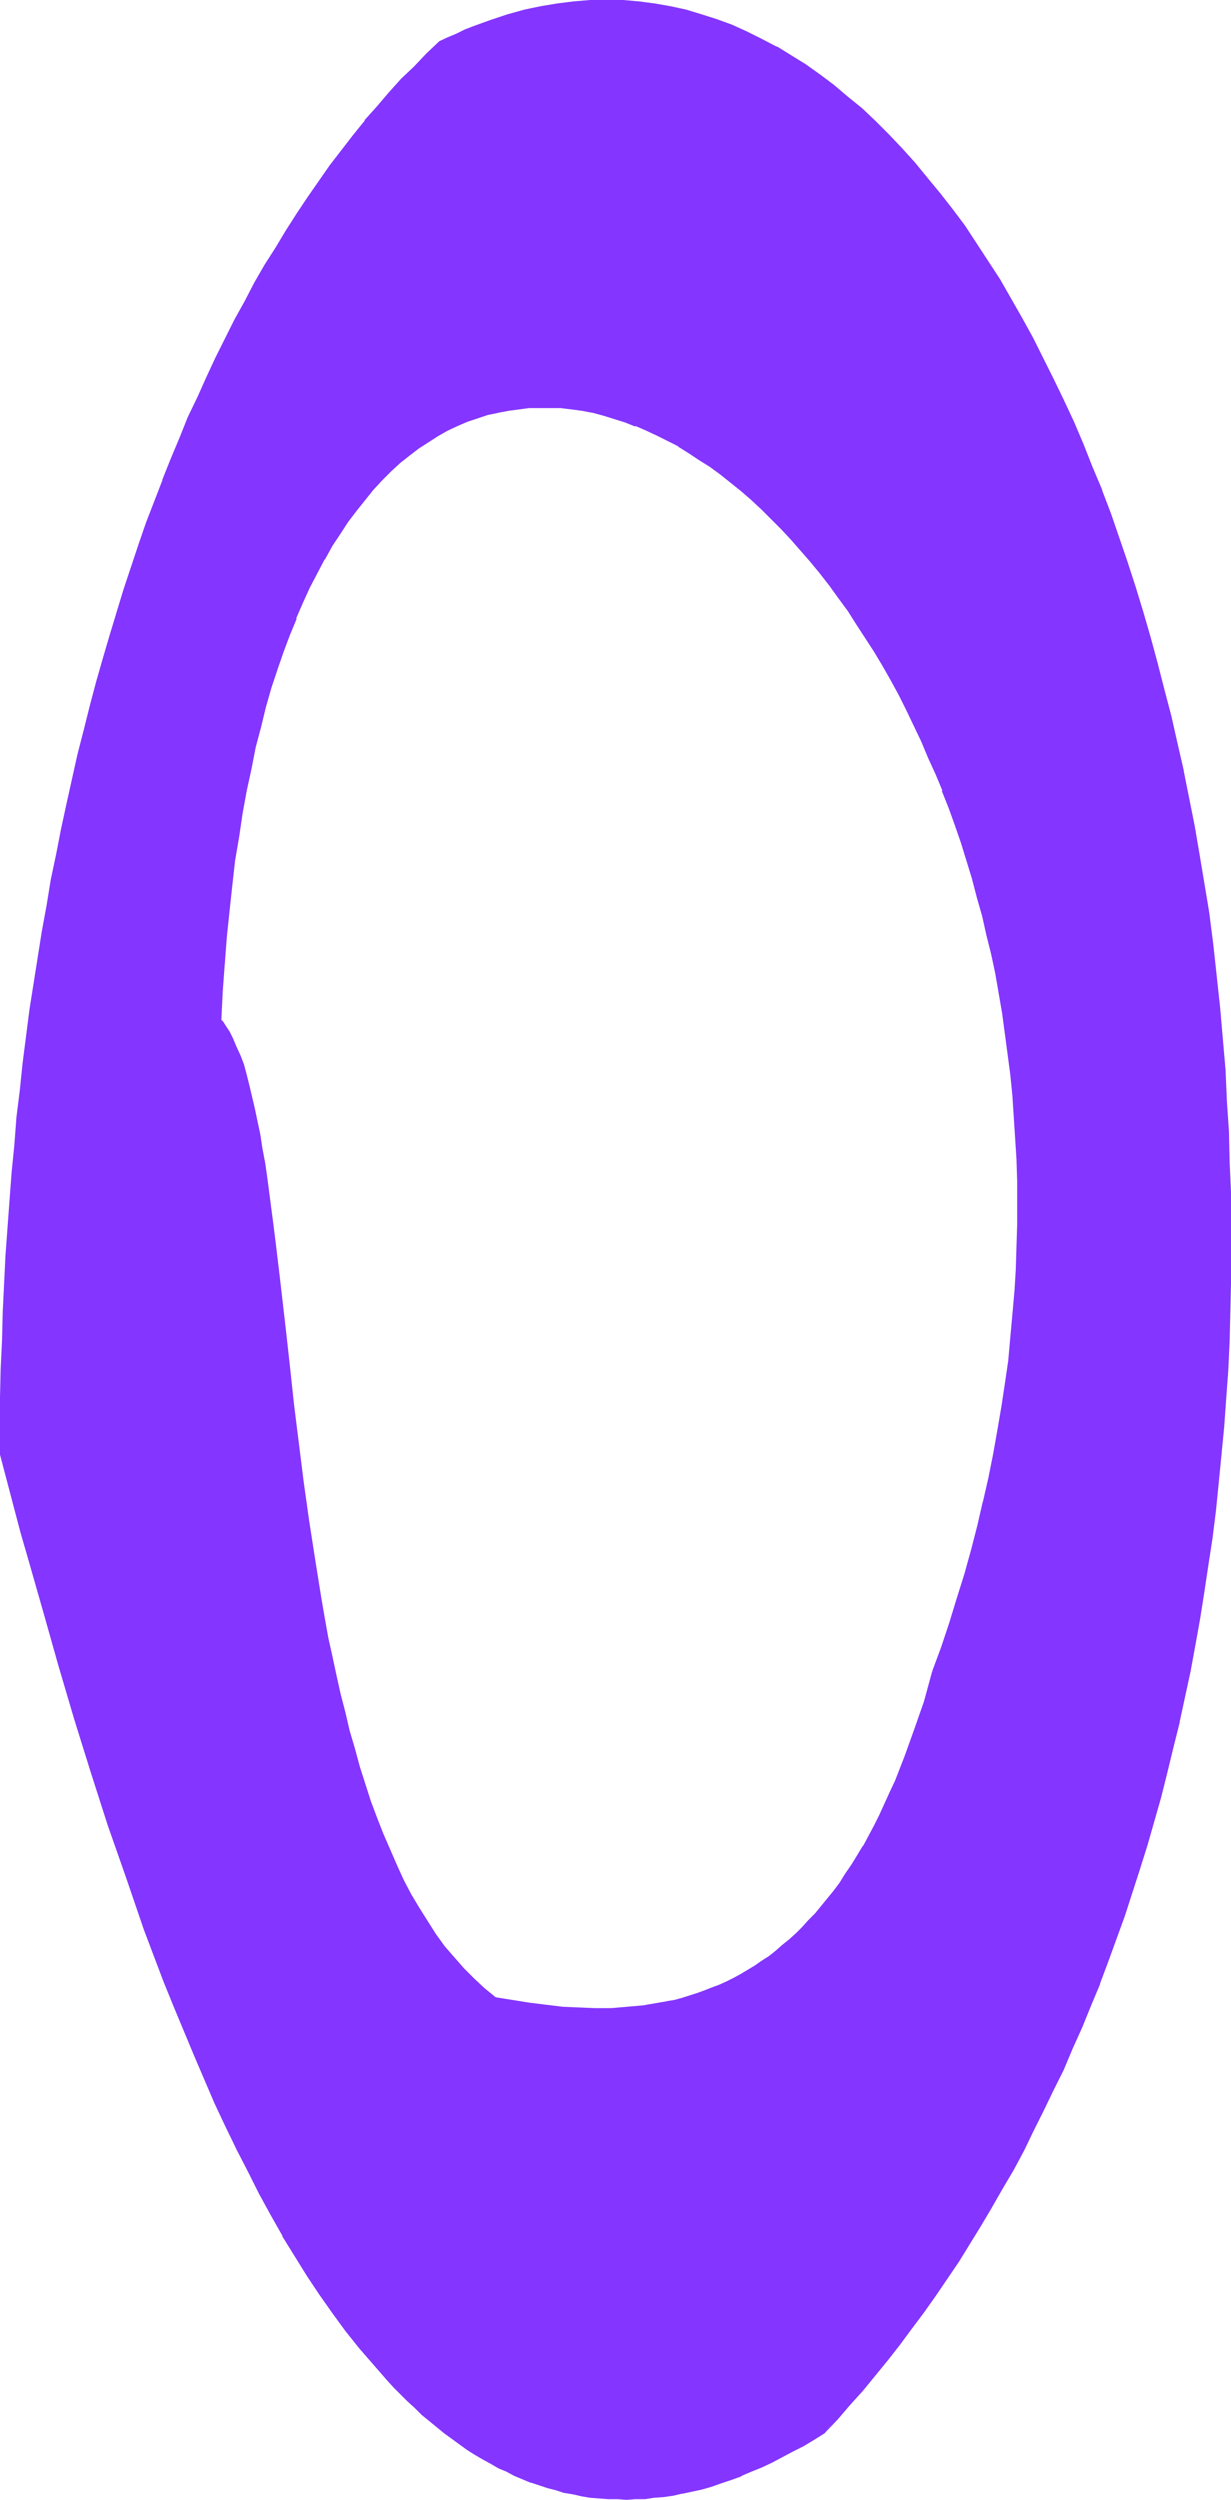 <?xml version="1.0" encoding="UTF-8" standalone="no"?>
<svg
   version="1.0"
   width="76.788mm"
   height="155.839mm"
   id="svg5"
   sodipodi:docname="Smudge Condensed Punc 11.wmf"
   xmlns:inkscape="http://www.inkscape.org/namespaces/inkscape"
   xmlns:sodipodi="http://sodipodi.sourceforge.net/DTD/sodipodi-0.dtd"
   xmlns="http://www.w3.org/2000/svg"
   xmlns:svg="http://www.w3.org/2000/svg">
  <sodipodi:namedview
     id="namedview5"
     pagecolor="#ffffff"
     bordercolor="#000000"
     borderopacity="0.25"
     inkscape:showpageshadow="2"
     inkscape:pageopacity="0.0"
     inkscape:pagecheckerboard="0"
     inkscape:deskcolor="#d1d1d1"
     inkscape:document-units="mm" />
  <defs
     id="defs1">
    <pattern
       id="WMFhbasepattern"
       patternUnits="userSpaceOnUse"
       width="6"
       height="6"
       x="0"
       y="0" />
  </defs>
  <path
     style="fill:#8435ff;fill-opacity:1;fill-rule:evenodd;stroke:none"
     d="m 220.092,393.959 -0.97,3.555 -1.131,3.393 -0.97,3.393 -1.131,3.232 -1.131,3.232 -1.131,3.07 -1.293,2.909 -1.131,2.909 -1.131,2.747 -1.293,2.747 -1.293,2.585 -1.293,2.585 -1.293,2.424 -1.293,2.262 -1.293,2.262 -1.454,2.262 -1.293,2.101 -1.454,2.101 -1.454,1.939 -1.454,1.778 -1.454,1.778 -1.454,1.778 -1.616,1.616 -1.454,1.616 -1.454,1.454 -1.616,1.454 -1.616,1.454 -1.616,1.131 -1.616,1.293 -1.616,1.131 -1.616,1.131 -1.616,1.131 -1.616,0.808 -1.778,0.97 -1.616,0.808 -1.778,0.808 -1.778,0.808 -1.778,0.646 -1.778,0.646 -3.555,0.97 -1.778,0.485 -1.778,0.485 -1.939,0.323 -3.555,0.646 -3.878,0.323 -3.717,0.162 -3.878,0.162 -3.878,-0.162 -3.878,-0.323 -3.878,-0.323 -4.04,-0.485 -3.878,-0.646 -4.04,-0.808 -2.586,-2.101 -2.586,-2.262 -2.262,-2.424 -2.262,-2.585 -2.262,-2.747 -2.101,-2.747 -2.101,-3.07 -1.939,-3.07 -1.778,-3.393 -1.778,-3.393 -1.778,-3.393 -1.616,-3.717 -1.454,-3.717 -1.454,-3.878 -1.454,-3.878 -1.293,-4.04 -1.293,-4.04 -1.293,-4.201 -1.131,-4.201 -1.131,-4.363 -0.97,-4.201 -1.131,-4.525 -0.97,-4.363 -0.808,-4.525 -0.808,-4.525 -0.97,-4.525 -1.454,-9.211 -1.293,-9.211 -1.293,-9.211 -1.293,-9.211 -0.97,-9.049 -1.131,-9.049 -0.485,-4.363 -0.485,-4.363 -0.485,-4.201 -0.323,-4.201 -0.646,-4.201 -0.323,-4.04 -0.485,-4.04 -0.485,-3.878 -0.485,-3.717 -0.646,-3.717 -0.485,-3.555 -0.485,-3.555 -0.485,-3.393 -0.646,-3.232 -0.485,-3.07 -0.646,-3.07 -0.646,-2.747 -0.646,-2.747 -0.808,-2.424 -0.646,-2.424 -0.808,-2.262 -0.808,-1.939 -0.808,-1.939 -0.97,-1.616 -0.808,-1.616 -0.485,-0.646 -0.485,-0.646 0.323,-6.625 0.323,-6.625 0.646,-6.302 0.485,-6.14 0.646,-5.979 0.808,-5.979 0.808,-5.656 0.97,-5.494 0.97,-5.332 0.97,-5.171 1.131,-4.848 1.131,-4.848 1.293,-4.686 1.293,-4.525 1.293,-4.363 1.454,-4.201 1.454,-4.04 1.616,-3.878 1.616,-3.717 1.616,-3.555 1.778,-3.393 1.778,-3.232 1.778,-3.07 1.778,-3.07 1.939,-2.747 1.939,-2.747 1.939,-2.424 2.101,-2.424 2.101,-2.262 2.101,-2.101 2.101,-1.939 2.262,-1.778 2.101,-1.616 2.262,-1.616 2.262,-1.293 2.424,-1.293 2.262,-1.131 2.424,-0.97 2.262,-0.97 2.424,-0.646 2.424,-0.646 2.424,-0.485 2.586,-0.323 2.424,-0.162 2.424,-0.162 h 2.586 l 2.424,0.162 2.586,0.162 2.424,0.485 2.586,0.485 2.586,0.646 2.424,0.646 2.586,0.808 2.586,0.97 2.424,0.97 2.586,1.293 2.586,1.293 2.424,1.293 2.586,1.616 2.424,1.454 2.424,1.778 2.586,1.778 2.424,1.939 2.424,1.939 2.424,2.101 2.424,2.262 2.262,2.262 2.424,2.424 2.262,2.424 2.424,2.585 2.262,2.585 2.101,2.747 2.262,2.909 2.101,2.909 2.262,3.07 2.101,3.07 2.101,3.232 1.939,3.232 1.939,3.393 1.939,3.393 1.939,3.393 1.778,3.717 1.939,3.555 1.616,3.717 1.778,3.878 1.616,3.878 1.616,3.878 1.454,4.04 1.454,4.201 1.454,4.04 1.293,4.201 1.293,4.363 1.293,4.363 1.131,4.363 1.131,4.525 0.97,4.525 0.97,4.525 0.808,4.686 0.808,4.686 0.808,4.848 0.646,4.686 0.485,4.848 0.646,5.009 0.323,5.009 0.323,5.009 0.323,5.009 v 5.171 l 0.162,5.009 -0.162,5.333 v 5.171 l -0.323,5.333 -0.323,5.333 -0.323,5.332 -0.485,5.333 -0.646,5.494 -0.646,5.494 -0.808,5.494 -0.97,5.494 -0.97,5.494 -1.293,5.656 -1.131,5.656 -1.454,5.656 -1.454,5.656 -1.454,5.656 -1.778,5.817 -1.778,5.656 -1.939,5.817 z m 64.638,-179.205 -0.97,-6.787 -1.131,-6.625 -1.131,-6.625 -1.293,-6.625 -1.454,-6.464 -1.293,-6.464 -1.616,-6.302 -1.454,-6.302 -1.616,-6.14 -1.778,-6.14 -1.778,-5.979 -1.778,-5.979 -1.778,-5.817 -2.101,-5.817 -1.939,-5.494 -2.101,-5.656 -2.101,-5.494 -2.262,-5.333 -2.262,-5.171 -2.262,-5.171 -2.424,-5.009 -2.424,-4.848 -2.424,-4.848 -2.586,-4.686 -2.586,-4.525 -2.747,-4.525 -2.586,-4.363 -2.747,-4.201 -2.909,-4.04 -2.909,-3.878 -2.909,-3.878 -2.909,-3.555 -2.909,-3.555 -3.07,-3.393 -3.232,-3.232 -3.07,-3.232 -3.232,-2.909 -3.232,-2.747 -3.232,-2.747 -3.232,-2.424 -3.393,-2.424 -3.393,-2.101 -3.393,-2.101 -3.555,-1.778 -3.393,-1.778 -3.555,-1.454 -3.555,-1.454 -3.717,-1.131 -3.555,-0.97 -3.717,-0.808 -3.717,-0.646 -3.717,-0.485 -3.717,-0.323 -3.878,-0.162 -3.878,0.162 -3.717,0.323 -3.878,0.485 -3.878,0.646 -4.04,0.808 -3.878,1.131 -4.04,1.131 -3.878,1.616 -2.101,0.808 -1.939,0.808 -2.101,0.97 -1.939,0.97 -3.07,2.747 -2.909,3.07 -2.909,2.909 -2.909,3.232 -2.909,3.232 -2.909,3.393 -2.747,3.393 -2.747,3.393 -2.586,3.717 -2.747,3.717 -2.586,3.717 -2.586,3.878 -2.586,4.04 -2.424,4.04 -2.424,4.04 -2.424,4.201 -2.424,4.363 -2.262,4.363 -2.262,4.363 -2.262,4.525 -2.262,4.686 -2.101,4.686 -2.101,4.686 -2.101,4.848 -1.939,4.848 -1.939,5.009 -1.939,5.009 -1.939,5.171 -1.778,5.171 -1.778,5.171 -1.778,5.333 -1.778,5.333 -1.616,5.494 -1.616,5.494 -1.454,5.494 -1.616,5.656 -1.293,5.656 -1.454,5.656 -1.454,5.817 -1.293,5.817 -1.293,5.979 -1.131,5.979 -1.131,5.979 -1.131,5.979 -0.97,6.14 -1.131,6.14 -0.808,6.14 -0.97,6.302 -0.808,6.14 -0.808,6.302 -0.808,6.464 -0.646,6.302 -0.646,6.464 -0.646,6.464 -0.485,6.464 -0.485,6.625 -0.323,6.625 -0.485,6.625 -0.162,6.625 -0.323,6.625 -0.162,6.787 -0.162,6.625 -0.162,6.787 v 6.787 l 1.616,5.979 1.778,6.14 1.616,6.14 1.616,6.14 3.555,12.443 3.717,12.604 3.717,12.604 3.878,12.604 4.04,12.443 4.201,12.443 2.101,6.14 2.262,6.14 2.262,6.14 2.262,5.979 2.262,5.817 2.424,5.979 2.424,5.656 2.424,5.817 2.586,5.494 2.424,5.494 2.586,5.494 2.747,5.171 2.586,5.171 2.909,5.009 2.747,5.009 2.747,4.686 3.07,4.686 2.909,4.525 3.07,4.201 3.07,4.201 3.07,4.04 3.232,3.717 3.232,3.717 1.616,1.778 1.616,1.616 1.778,1.616 1.616,1.616 1.778,1.616 1.616,1.454 1.778,1.454 1.778,1.454 1.778,1.293 1.778,1.293 1.778,1.131 1.778,1.293 1.939,1.131 1.778,0.97 1.939,0.97 1.778,0.97 1.939,0.808 1.939,0.97 1.939,0.646 1.939,0.808 1.939,0.485 1.939,0.646 2.101,0.485 1.939,0.485 2.101,0.323 2.101,0.323 2.101,0.162 2.101,0.162 2.101,0.162 h 2.101 2.101 l 2.101,-0.162 2.262,-0.162 2.262,-0.323 2.101,-0.323 2.262,-0.323 2.262,-0.646 2.262,-0.485 2.424,-0.646 2.262,-0.646 2.262,-0.808 2.424,-0.97 2.424,-0.97 2.262,-0.97 2.424,-1.131 2.424,-1.293 2.586,-1.293 2.424,-1.293 2.424,-1.616 2.586,-1.454 3.07,-3.232 2.909,-3.393 3.07,-3.393 2.909,-3.555 2.909,-3.555 2.747,-3.717 2.909,-3.717 2.747,-3.878 2.909,-3.878 2.747,-4.04 2.586,-4.04 2.747,-4.201 2.586,-4.201 2.586,-4.363 2.586,-4.363 2.424,-4.525 2.424,-4.525 2.424,-4.686 2.424,-4.686 2.262,-4.848 2.262,-4.848 2.262,-4.848 2.101,-5.009 2.101,-5.171 2.101,-5.171 1.939,-5.332 1.939,-5.171 1.939,-5.494 1.778,-5.333 1.939,-5.656 1.616,-5.494 1.616,-5.656 1.616,-5.817 1.616,-5.817 1.454,-5.817 1.293,-5.979 1.293,-5.979 1.293,-5.979 1.131,-6.14 1.131,-6.302 1.131,-6.14 0.97,-6.464 0.808,-6.302 0.808,-6.464 0.808,-6.625 0.646,-6.464 0.485,-6.625 0.485,-6.787 0.485,-6.625 0.323,-6.948 0.323,-6.787 v -6.948 l 0.162,-6.948 v -7.11 l -0.162,-7.11 -0.162,-7.11 -0.323,-7.272 -0.323,-7.11 -0.485,-7.433 -0.646,-7.272 -0.646,-7.433 -0.646,-7.595 -0.97,-7.433 z"
     id="path1" />
  <path
     style="fill:#8435ff;fill-opacity:1;fill-rule:evenodd;stroke:none"
     d="m 219.769,393.798 -0.97,3.555 -0.97,3.555 -1.131,3.232 -1.131,3.232 -2.262,6.302 v 0 l -1.131,2.909 -1.131,2.909 -1.293,2.747 -2.424,5.333 -1.293,2.585 -1.293,2.424 -1.293,2.424 v -0.162 l -1.454,2.424 -1.293,2.101 -1.454,2.101 -1.293,2.101 -1.454,1.939 -1.454,1.778 v 0 l -1.454,1.778 v 0 l -1.454,1.778 -1.616,1.616 -1.454,1.616 -1.454,1.454 -1.616,1.454 -1.616,1.293 v 0 l -1.454,1.293 v 0 l -1.616,1.293 -1.778,1.131 -1.616,1.131 -1.616,0.97 v 0 l -1.616,0.97 -1.778,0.97 -1.616,0.808 -1.778,0.808 -1.778,0.646 v 0 l -1.616,0.646 v 0 l -1.778,0.646 -3.555,1.131 -1.778,0.485 -1.939,0.323 h 0.162 l -1.939,0.323 -3.717,0.646 -3.717,0.323 v 0 l -3.717,0.323 h -3.878 l -3.878,-0.162 -3.878,-0.162 h 0.162 l -4.04,-0.485 -3.878,-0.485 -4.04,-0.646 -4.04,-0.646 h 0.162 l -2.586,-2.101 v 0 l -2.424,-2.262 -2.424,-2.424 -2.262,-2.585 v 0 l -2.262,-2.585 v 0 l -2.101,-2.909 -1.939,-3.07 -1.939,-3.07 v 0 l -1.939,-3.232 -1.778,-3.393 -1.616,-3.555 -1.616,-3.717 -1.616,-3.717 v 0 l -1.454,-3.717 v 0 l -1.454,-3.878 -1.293,-4.04 -1.293,-4.04 -1.131,-4.201 -1.293,-4.363 -0.97,-4.201 -1.131,-4.363 -0.97,-4.363 v 0 l -0.97,-4.525 -0.97,-4.363 -0.808,-4.525 -0.808,-4.686 -1.454,-9.049 -1.454,-9.372 -1.293,-9.211 -1.131,-9.049 -1.131,-9.049 -0.97,-9.049 -0.485,-4.363 -0.485,-4.363 -0.97,-8.403 -0.485,-4.201 -0.485,-4.04 -0.485,-4.04 -0.485,-3.878 -0.485,-3.717 -0.485,-3.717 -0.485,-3.717 -0.485,-3.393 -0.646,-3.393 -0.485,-3.232 -0.646,-3.07 -0.646,-3.07 v 0 l -0.646,-2.747 -0.646,-2.747 -0.646,-2.585 -0.646,-2.424 -0.808,-2.101 v 0 l -0.97,-2.101 -0.808,-1.939 -0.808,-1.616 v 0 l -0.97,-1.454 -0.485,-0.808 v 0 l -0.485,-0.485 v 0 l 0.323,-6.625 0.485,-6.625 v 0.162 l 0.485,-6.464 0.646,-6.14 0.646,-5.979 0.646,-5.817 0.97,-5.656 0.808,-5.494 0.97,-5.332 1.131,-5.171 0.97,-5.009 v 0 l 1.293,-4.848 1.131,-4.686 1.293,-4.525 1.454,-4.363 1.454,-4.201 1.454,-3.878 v 0 l 1.616,-3.878 h -0.162 l 1.616,-3.717 1.616,-3.555 1.778,-3.393 1.778,-3.393 v 0.162 l 1.778,-3.232 1.939,-2.909 1.778,-2.747 2.101,-2.747 1.939,-2.424 v 0 l 1.939,-2.424 2.101,-2.262 2.101,-2.101 2.101,-1.939 v 0 l 2.262,-1.778 v 0 l 2.101,-1.616 2.262,-1.454 2.262,-1.454 v 0 l 2.262,-1.293 2.424,-1.131 2.262,-0.97 v 0 l 2.424,-0.808 2.424,-0.808 2.424,-0.485 h -0.162 l 2.586,-0.485 2.424,-0.323 2.424,-0.323 v 0 h 2.424 2.586 2.424 v 0 l 2.586,0.323 2.424,0.323 2.586,0.485 v 0 l 2.424,0.646 2.586,0.808 2.586,0.808 2.424,0.97 v -0.162 l 2.586,1.131 2.424,1.131 2.586,1.293 2.586,1.293 h -0.162 l 2.586,1.616 2.424,1.616 2.586,1.616 2.424,1.778 2.424,1.939 v 0 l 2.424,1.939 v 0 l 2.424,2.101 2.424,2.262 2.262,2.262 2.424,2.424 2.262,2.424 2.262,2.585 2.262,2.585 v 0 l 2.262,2.747 v 0 l 2.262,2.909 2.101,2.909 2.262,3.07 1.939,3.07 2.101,3.232 2.101,3.232 1.939,3.232 v 0 l 1.939,3.393 1.939,3.555 1.778,3.555 1.778,3.717 1.778,3.717 1.616,3.878 1.778,3.878 1.616,3.878 h -0.162 l 1.616,4.04 1.454,4.04 1.454,4.201 1.293,4.201 1.293,4.201 1.131,4.363 1.293,4.525 0.97,4.363 1.131,4.525 v 0 l 0.97,4.525 0.808,4.686 0.808,4.686 h 0.485 l -0.808,-4.686 -0.808,-4.686 -0.97,-4.525 v -0.162 l -1.131,-4.525 -0.97,-4.363 -1.131,-4.525 -1.293,-4.363 -1.293,-4.201 -1.293,-4.201 -1.454,-4.201 -1.454,-4.04 -1.616,-4.04 v 0 l -1.616,-4.04 -1.616,-3.878 -1.616,-3.717 -1.778,-3.878 -1.778,-3.555 -1.939,-3.555 -1.939,-3.555 -1.778,-3.393 v 0 l -2.101,-3.393 -1.939,-3.232 -2.101,-3.232 -2.101,-3.07 -2.101,-3.07 -2.262,-2.909 -2.101,-2.909 v 0 l -2.262,-2.747 v 0 l -2.262,-2.585 -2.424,-2.585 -2.262,-2.585 -2.262,-2.262 -2.424,-2.262 -2.424,-2.262 -2.424,-2.101 v 0 l -2.424,-1.939 v -0.162 l -2.424,-1.778 -2.586,-1.778 -2.424,-1.778 -2.424,-1.616 -2.586,-1.454 v 0 l -2.586,-1.454 -2.424,-1.293 -2.586,-1.131 -2.586,-0.97 v -0.162 l -2.424,-0.808 -2.586,-0.97 -2.586,-0.646 -2.586,-0.646 v 0 l -2.424,-0.485 -2.586,-0.323 -2.586,-0.323 v 0 l -2.424,-0.162 h -2.586 l -2.424,0.162 v 0 l -2.586,0.162 -2.424,0.485 -2.424,0.485 v 0 l -2.424,0.485 -2.424,0.808 -2.424,0.808 v 0 l -2.424,1.131 -2.262,1.131 -2.262,1.131 v 0 l -2.424,1.454 -2.101,1.454 -2.262,1.778 v 0 l -2.262,1.778 v 0 l -2.101,1.939 -2.101,2.101 -2.101,2.262 -2.101,2.424 v 0 l -1.939,2.424 -1.939,2.747 -1.939,2.747 -1.778,3.07 -1.939,3.07 v 0 l -1.778,3.232 -1.616,3.393 -1.778,3.555 -1.454,3.717 H 69.324 l -1.454,3.878 v 0.162 l -1.454,3.878 -1.454,4.201 -1.454,4.363 -1.293,4.525 -1.131,4.686 -1.293,4.848 v 0 l -0.97,5.009 -1.131,5.171 -0.97,5.332 -0.97,5.494 -0.808,5.656 -0.646,5.817 -0.646,6.14 -0.646,6.14 -0.485,6.302 v 0 l -0.485,6.625 -0.323,6.787 0.646,0.646 h -0.162 l 0.485,0.646 0.97,1.616 v -0.162 l 0.97,1.778 0.808,1.778 0.808,2.101 v 0 l 0.646,2.101 0.808,2.424 0.646,2.585 0.646,2.585 0.646,2.909 v 0 l 0.646,2.909 0.646,3.07 0.485,3.232 0.646,3.393 0.485,3.555 0.485,3.555 0.485,3.717 0.485,3.878 0.485,3.878 0.485,3.878 0.485,4.04 0.485,4.201 0.97,8.564 0.485,4.363 0.485,4.363 0.97,8.888 1.131,9.049 1.131,9.211 1.293,9.211 1.293,9.211 1.616,9.211 0.808,4.525 0.808,4.525 0.97,4.525 0.97,4.525 v 0 l 0.97,4.363 0.97,4.363 1.131,4.201 1.131,4.363 1.293,4.04 1.293,4.201 1.293,3.878 1.454,4.04 v 0 l 1.454,3.878 v 0 l 1.616,3.717 1.616,3.555 1.778,3.555 1.778,3.393 1.778,3.232 v 0.162 l 1.939,3.07 1.939,2.909 2.262,2.909 v 0 l 2.101,2.747 v 0 l 2.424,2.585 2.262,2.424 2.586,2.262 v 0 l 2.586,2.101 4.04,0.808 4.04,0.646 4.04,0.485 3.878,0.485 v 0 l 3.878,0.162 3.878,0.162 h 3.878 l 3.717,-0.323 h 0.162 l 3.717,-0.323 3.717,-0.485 1.778,-0.485 v 0 l 1.939,-0.323 1.778,-0.485 3.555,-1.131 1.778,-0.646 v 0 l 1.778,-0.646 v 0 l 1.778,-0.646 1.616,-0.808 1.778,-0.97 1.616,-0.808 1.778,-0.97 v 0 l 1.616,-1.131 1.616,-0.97 1.616,-1.293 1.616,-1.131 v 0 l 1.616,-1.293 v 0 l 1.616,-1.454 1.616,-1.454 1.454,-1.454 1.616,-1.616 1.454,-1.616 1.454,-1.778 v 0 l 1.454,-1.778 h 0.162 l 1.293,-1.939 1.454,-1.939 1.454,-1.939 1.454,-2.101 1.293,-2.262 1.293,-2.262 v 0 l 1.454,-2.424 1.293,-2.424 1.293,-2.424 2.424,-5.333 1.131,-2.909 1.293,-2.747 1.131,-3.07 v 0 l 2.262,-6.302 1.131,-3.232 1.131,-3.393 0.97,-3.393 1.131,-3.555 z"
     id="path2" />
  <path
     style="fill:#8435ff;fill-opacity:1;fill-rule:evenodd;stroke:none"
     d="m 236.252,238.67 0.646,4.848 0.646,4.848 0.646,4.848 0.485,4.848 0.323,5.009 v 0 l 0.323,5.009 0.323,5.009 0.162,5.171 v 5.009 5.333 l -0.162,5.171 -0.162,5.333 -0.323,5.333 v -0.162 l -0.485,5.494 -0.485,5.333 -0.485,5.494 -0.808,5.494 -0.808,5.333 -0.97,5.656 -0.97,5.494 -1.131,5.656 -1.293,5.656 v -0.162 l -1.293,5.656 -1.454,5.656 -1.616,5.817 -1.778,5.656 -1.778,5.817 -1.939,5.817 -2.101,5.656 0.646,0.162 1.939,-5.817 1.939,-5.656 1.939,-5.817 1.616,-5.656 1.616,-5.817 1.454,-5.656 1.293,-5.656 v 0 l 1.293,-5.656 1.131,-5.656 0.97,-5.494 0.97,-5.494 0.808,-5.494 0.808,-5.494 0.485,-5.494 0.646,-5.333 0.323,-5.332 v 0 l 0.323,-5.333 0.162,-5.333 0.162,-5.171 v -5.333 -5.009 l -0.162,-5.171 -0.162,-5.009 -0.323,-5.009 v -0.162 l -0.485,-4.848 -0.485,-5.009 -0.646,-4.848 -0.485,-4.848 -0.808,-4.686 z"
     id="path3" />
  <path
     style="fill:#8435ff;fill-opacity:1;fill-rule:evenodd;stroke:none"
     d="m 285.053,214.755 -1.131,-6.787 -1.131,-6.787 -1.131,-6.625 -1.293,-6.464 -1.293,-6.464 v -0.162 l -1.454,-6.302 -1.454,-6.464 -1.616,-6.14 -1.616,-6.302 -1.616,-5.979 -1.778,-6.14 -1.778,-5.817 -1.939,-5.979 -1.939,-5.656 -1.939,-5.656 -2.101,-5.494 v -0.162 l -2.262,-5.333 v 0 l -2.101,-5.333 -2.262,-5.333 -2.424,-5.171 -2.424,-5.009 -2.424,-4.848 -2.424,-4.848 -2.586,-4.686 -2.586,-4.525 v 0 l -2.586,-4.525 -2.747,-4.201 -2.747,-4.201 -2.747,-4.201 -2.909,-3.878 -2.909,-3.717 v 0 l -3.07,-3.717 v 0 l -2.909,-3.555 -3.07,-3.393 -3.07,-3.232 -3.232,-3.232 -3.07,-2.909 -3.393,-2.747 v 0 l -3.232,-2.747 v 0 l -3.232,-2.424 -3.393,-2.424 -3.393,-2.101 -3.393,-2.101 h -0.162 L 179.693,9.211 176.138,7.433 172.583,5.817 v 0 l -3.555,-1.293 v 0 L 165.473,3.393 161.756,2.262 158.04,1.454 v 0 L 154.323,0.808 150.606,0.323 146.89,0 v 0 h -3.878 -3.878 v 0 l -3.878,0.323 -3.878,0.485 -3.878,0.646 v 0 l -3.878,0.808 -4.04,1.131 -3.878,1.293 -4.04,1.454 v 0 l -2.101,0.808 v 0 l -1.939,0.97 -1.939,0.808 -2.101,0.97 -3.07,2.909 -2.909,3.07 -3.07,2.909 -2.909,3.232 -2.747,3.232 -2.909,3.232 v 0.162 l -2.747,3.393 v 0 l -2.747,3.555 -2.747,3.555 -2.586,3.717 -2.586,3.717 -2.586,3.878 -2.586,4.04 -2.424,4.04 -2.586,4.04 v 0 l -2.424,4.201 -2.262,4.363 -2.424,4.363 -2.262,4.525 -2.262,4.525 -2.101,4.525 -2.101,4.686 -2.262,4.686 -1.939,4.848 -2.101,5.009 v 0 l -1.939,4.848 v 0.162 l -1.939,5.009 -1.939,5.009 -1.778,5.171 -1.778,5.332 -1.778,5.333 -1.616,5.333 -1.616,5.332 -1.616,5.494 -1.616,5.656 -1.454,5.494 -1.454,5.817 -1.454,5.656 -1.293,5.817 -1.293,5.817 v 0 l -1.293,5.979 -1.131,5.817 -1.293,6.14 -0.97,5.979 -1.131,6.14 -0.97,6.14 -0.97,6.14 -0.97,6.14 -0.808,6.302 -0.808,6.302 -0.646,6.302 -0.808,6.464 -0.485,6.464 -0.646,6.464 -0.485,6.464 -0.485,6.625 v 0 l -0.485,6.625 -0.323,6.625 -0.323,6.625 -0.162,6.625 -0.323,6.787 L 0,329.161 v 6.787 6.787 l 1.616,6.14 1.616,6.14 1.616,6.14 1.778,6.14 3.555,12.443 3.555,12.604 3.717,12.604 3.878,12.443 4.04,12.604 4.363,12.443 2.101,6.14 2.101,6.14 2.262,5.979 2.262,5.979 v 0 l 2.424,5.979 v 0 l 2.424,5.817 2.424,5.817 2.424,5.656 2.424,5.656 2.586,5.494 2.586,5.332 2.747,5.333 2.586,5.171 2.747,5.009 2.747,4.848 v 0.162 l 2.909,4.686 2.909,4.686 2.909,4.363 3.07,4.363 3.07,4.201 3.232,4.04 v 0 l 3.232,3.717 v 0 l 3.232,3.717 1.616,1.778 1.616,1.616 1.616,1.616 1.778,1.616 1.616,1.616 1.778,1.454 v 0 l 1.778,1.454 1.778,1.454 v 0 l 1.778,1.293 1.778,1.293 1.778,1.293 1.778,1.131 1.939,1.131 v 0 l 1.778,0.97 1.939,1.131 1.939,0.808 1.778,0.97 1.939,0.808 v 0 l 1.939,0.808 h 0.162 l 1.939,0.646 1.939,0.646 1.939,0.485 1.939,0.646 h 0.162 l 1.939,0.323 2.101,0.485 1.939,0.323 2.101,0.162 2.101,0.162 h 0.162 2.101 l 2.101,0.162 2.101,-0.162 h 2.101 0.162 l 2.101,-0.323 2.262,-0.162 2.262,-0.323 2.101,-0.485 h 0.162 l 2.262,-0.485 2.262,-0.485 2.262,-0.646 2.262,-0.808 2.424,-0.808 2.262,-0.808 0.162,-0.162 2.262,-0.97 2.424,-0.97 2.424,-1.131 2.424,-1.293 2.424,-1.293 2.586,-1.293 v 0 l 2.424,-1.454 2.586,-1.616 2.747,-3.555 -3.07,3.232 v -0.162 l -2.586,1.616 -2.424,1.454 v 0 l -2.424,1.454 -2.424,1.293 -2.424,1.131 -2.424,1.131 -2.424,1.131 -2.424,0.97 v 0 l -2.262,0.808 -2.424,0.808 -2.262,0.808 -2.262,0.646 -2.262,0.485 -2.262,0.485 v 0 l -2.262,0.485 -2.262,0.323 -2.101,0.162 -2.262,0.162 v 0 l -2.101,0.162 -2.101,0.162 -2.101,-0.162 h -2.101 v 0 l -2.101,-0.162 -2.101,-0.323 -2.101,-0.323 -1.939,-0.323 -2.101,-0.485 v 0 l -1.939,-0.485 -1.939,-0.485 -1.939,-0.646 -2.101,-0.646 h 0.162 l -1.939,-0.808 v 0 l -1.939,-0.808 -1.939,-0.808 -1.939,-0.97 -1.778,-0.97 -1.939,-1.131 h 0.162 l -1.939,-1.131 -1.778,-1.131 -1.778,-1.293 -1.778,-1.131 -1.778,-1.454 v 0 l -1.778,-1.293 -1.778,-1.454 v 0 l -1.616,-1.454 -1.778,-1.616 -1.616,-1.616 -1.778,-1.616 -1.616,-1.778 -1.616,-1.616 -3.232,-3.717 v 0 l -3.232,-3.717 v 0 l -3.07,-4.04 -3.07,-4.201 -3.07,-4.201 -2.909,-4.525 -2.909,-4.686 -2.909,-4.686 v 0 l -2.747,-4.848 -2.747,-5.171 -2.747,-5.009 -2.586,-5.333 -2.586,-5.333 -2.586,-5.494 -2.586,-5.656 -2.424,-5.656 -2.424,-5.817 -2.262,-5.817 v 0 l -2.424,-5.979 v 0 l -2.262,-5.979 -2.101,-5.979 -2.262,-6.14 -2.101,-6.14 -4.201,-12.443 -4.04,-12.604 -4.04,-12.443 -3.717,-12.604 -3.555,-12.604 -3.555,-12.443 -1.616,-6.14 -1.778,-6.14 -1.616,-6.14 -1.616,-5.979 v 0 -6.787 -6.787 l 0.162,-6.625 0.323,-6.787 0.162,-6.625 0.323,-6.625 0.323,-6.625 0.485,-6.625 v 0 l 0.485,-6.464 0.485,-6.625 0.646,-6.464 0.646,-6.302 0.646,-6.464 0.646,-6.302 0.808,-6.302 0.97,-6.302 0.808,-6.302 0.97,-6.14 0.97,-6.14 1.131,-6.14 1.131,-5.979 1.131,-5.979 1.131,-5.979 1.293,-5.817 v 0 l 1.293,-5.817 1.293,-5.817 1.454,-5.656 1.454,-5.817 1.454,-5.494 1.616,-5.656 1.616,-5.494 1.616,-5.333 1.616,-5.333 1.778,-5.333 1.778,-5.332 1.778,-5.171 1.939,-5.009 1.939,-5.171 v 0.162 l 1.939,-5.009 v 0 l 1.939,-4.848 2.101,-4.848 2.101,-4.848 2.101,-4.686 2.262,-4.525 2.262,-4.525 2.262,-4.525 2.424,-4.363 2.262,-4.201 2.424,-4.201 v 0 l 2.424,-4.201 2.586,-4.04 2.424,-3.878 2.586,-3.878 2.586,-3.878 2.747,-3.555 2.747,-3.717 2.747,-3.393 h -0.162 l 2.909,-3.555 v 0.162 l 2.747,-3.393 2.909,-3.232 2.909,-3.07 2.909,-3.07 2.909,-2.909 3.07,-2.909 h -0.162 l 2.101,-0.97 1.939,-0.97 2.101,-0.808 v 0 l 1.939,-0.808 v 0 l 4.04,-1.454 3.878,-1.293 4.04,-0.97 3.878,-0.97 v 0 l 3.878,-0.646 3.878,-0.485 3.878,-0.323 h -0.162 3.878 3.878 -0.162 l 3.878,0.323 3.717,0.485 3.717,0.646 v 0 l 3.555,0.97 3.717,0.97 3.555,1.131 v 0 l 3.555,1.293 v 0 l 3.555,1.616 3.555,1.616 3.393,1.939 v 0 l 3.393,1.939 3.393,2.262 3.393,2.262 3.232,2.585 v 0 l 3.232,2.585 v 0 l 3.232,2.747 3.232,3.07 3.07,3.07 3.232,3.232 3.07,3.393 2.909,3.555 v 0 l 2.909,3.555 v 0 l 2.909,3.878 2.909,3.878 2.747,4.04 2.747,4.201 2.747,4.363 2.747,4.525 v -0.162 l 2.586,4.686 2.424,4.686 2.586,4.686 2.424,5.009 2.424,5.009 2.262,5.171 2.262,5.171 2.262,5.333 h -0.162 l 2.101,5.494 v 0 l 2.101,5.494 2.101,5.656 1.939,5.656 1.939,5.979 1.778,5.817 1.778,5.979 1.616,6.14 1.616,6.14 1.616,6.302 1.454,6.302 1.454,6.464 v 0 l 1.293,6.464 1.293,6.625 1.131,6.625 1.131,6.625 1.131,6.787 z"
     id="path4" />
  <path
     style="fill:#8435ff;fill-opacity:1;fill-rule:evenodd;stroke:none"
     d="m 194.398,573.325 3.07,-3.232 2.909,-3.393 3.07,-3.393 v 0 l 2.909,-3.555 2.909,-3.555 v 0 l 2.909,-3.717 2.747,-3.717 2.909,-3.878 2.747,-3.878 2.747,-4.04 2.747,-4.04 2.586,-4.201 2.586,-4.201 2.586,-4.363 v 0 l 2.586,-4.525 2.586,-4.363 2.424,-4.525 2.262,-4.686 2.424,-4.848 2.262,-4.686 2.424,-4.848 2.101,-5.009 2.262,-5.009 2.101,-5.171 v 0 l 2.101,-5.009 v -0.162 l 1.939,-5.171 1.939,-5.333 1.939,-5.333 1.778,-5.494 1.778,-5.494 1.778,-5.656 1.616,-5.656 1.616,-5.656 1.454,-5.817 1.454,-5.979 1.454,-5.817 v -0.162 l 1.293,-5.979 1.293,-5.979 1.131,-6.14 1.131,-6.302 0.97,-6.14 0.97,-6.464 0.97,-6.302 0.808,-6.464 0.646,-6.464 0.646,-6.625 0.646,-6.625 v 0 l 0.485,-6.787 0.485,-6.625 0.323,-6.948 0.162,-6.787 0.162,-6.948 v -6.948 -7.11 -7.11 l -0.323,-7.11 -0.162,-7.272 -0.485,-7.11 -0.323,-7.433 v 0 l -0.646,-7.433 -0.646,-7.433 -0.808,-7.433 -0.808,-7.433 -0.97,-7.595 h -0.485 l 0.97,7.595 0.808,7.595 0.808,7.433 0.646,7.433 0.485,7.272 v 0 l 0.485,7.433 0.485,7.11 0.162,7.272 0.323,7.11 v 7.11 7.11 6.948 l -0.162,6.948 -0.323,6.787 -0.323,6.948 -0.323,6.625 -0.485,6.787 v 0 l -0.646,6.625 -0.646,6.464 -0.646,6.625 -0.97,6.302 -0.808,6.464 -0.97,6.302 -0.97,6.302 -1.131,6.14 -1.131,6.14 -1.293,6.14 -1.293,5.979 v 0 l -1.454,5.817 -1.454,5.979 -1.454,5.817 -1.616,5.656 -1.616,5.656 -1.778,5.656 -1.778,5.494 -1.778,5.494 -1.939,5.333 -1.939,5.333 -1.939,5.171 v 0 l -2.101,5.171 v 0 l -2.101,5.171 -2.262,5.009 -2.101,5.009 -2.262,4.848 -2.262,4.686 -2.424,4.686 -2.424,4.686 -2.424,4.525 -2.586,4.525 -2.424,4.363 v 0 l -2.586,4.363 -2.747,4.201 -2.586,4.201 -2.747,4.04 -2.747,4.04 -2.747,3.878 -2.747,3.878 -2.909,3.717 -2.909,3.717 h 0.162 l -3.07,3.555 -2.909,3.555 v 0 l -2.909,3.393 -2.909,3.393 z"
     id="path5" />
</svg>

